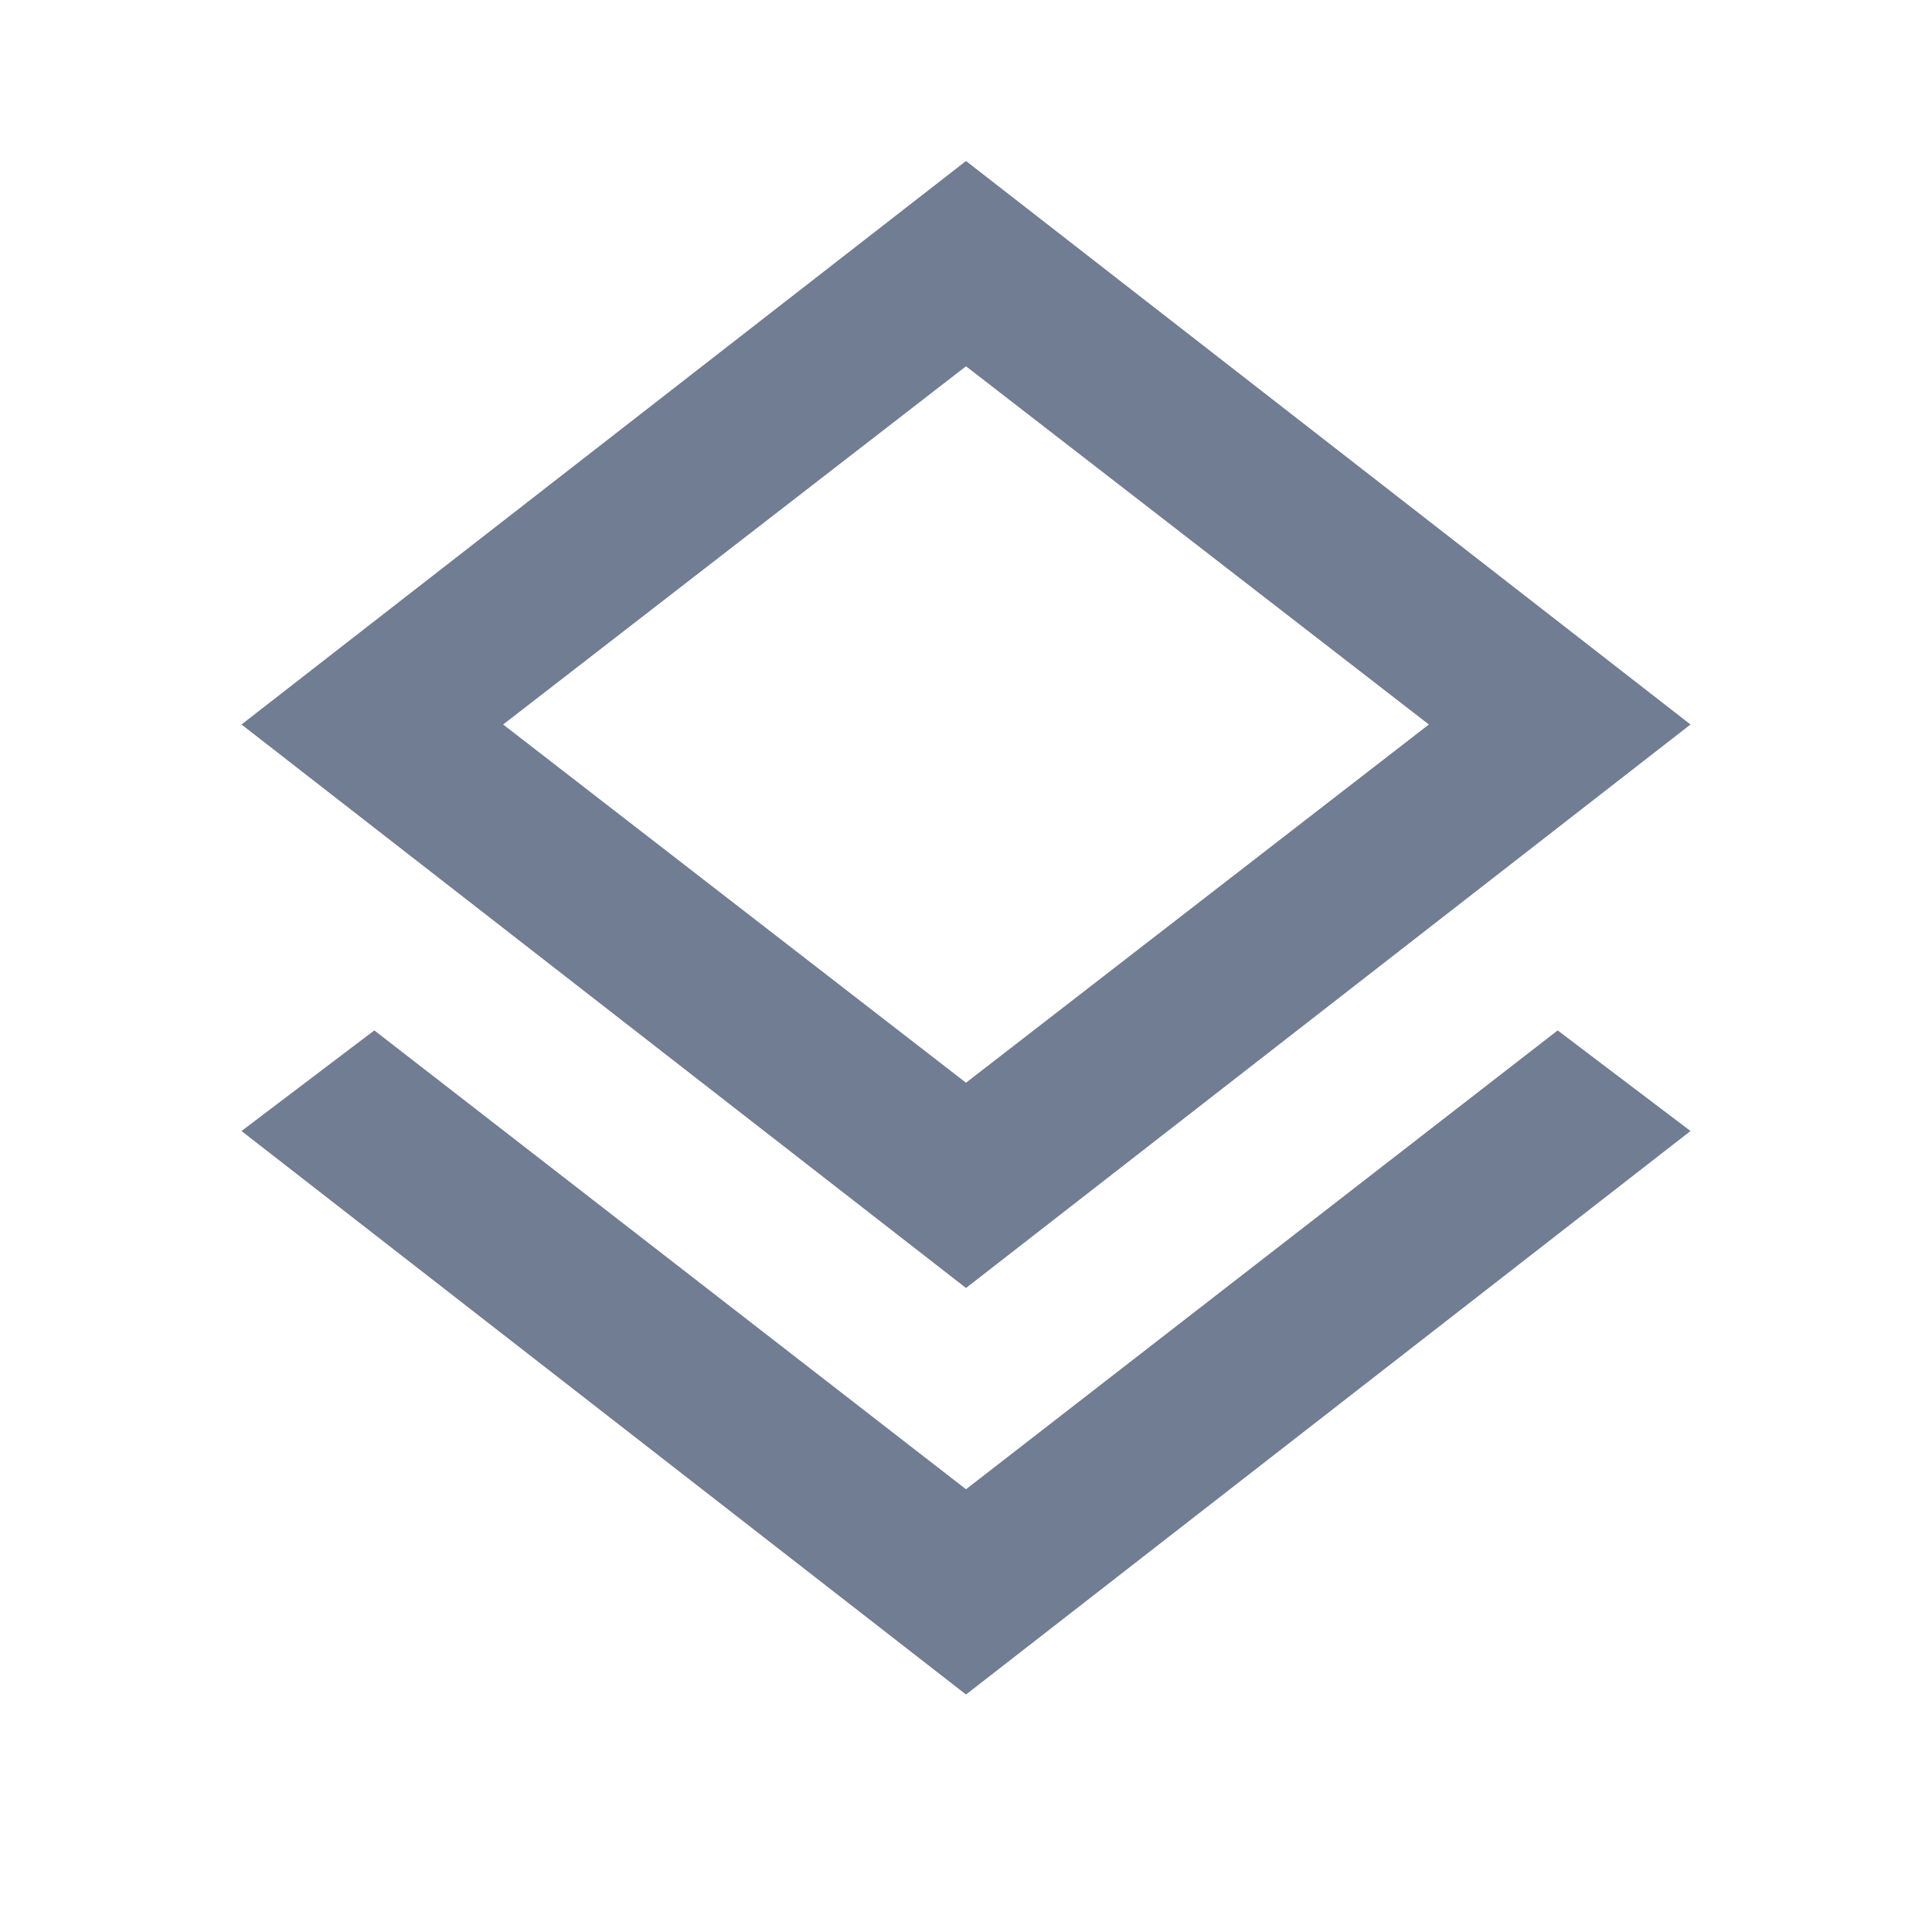 <svg xmlns="http://www.w3.org/2000/svg" height="24px" viewBox="0 -960 960 960" width="24px" fill="#707D92"><path d="M480-118 120-398l66-50 294 228 294-228 66 50-360 280Zm0-202L120-600l360-280 360 280-360 280Zm0-280Zm0 178 230-178-230-178-230 178 230 178Z"/></svg>